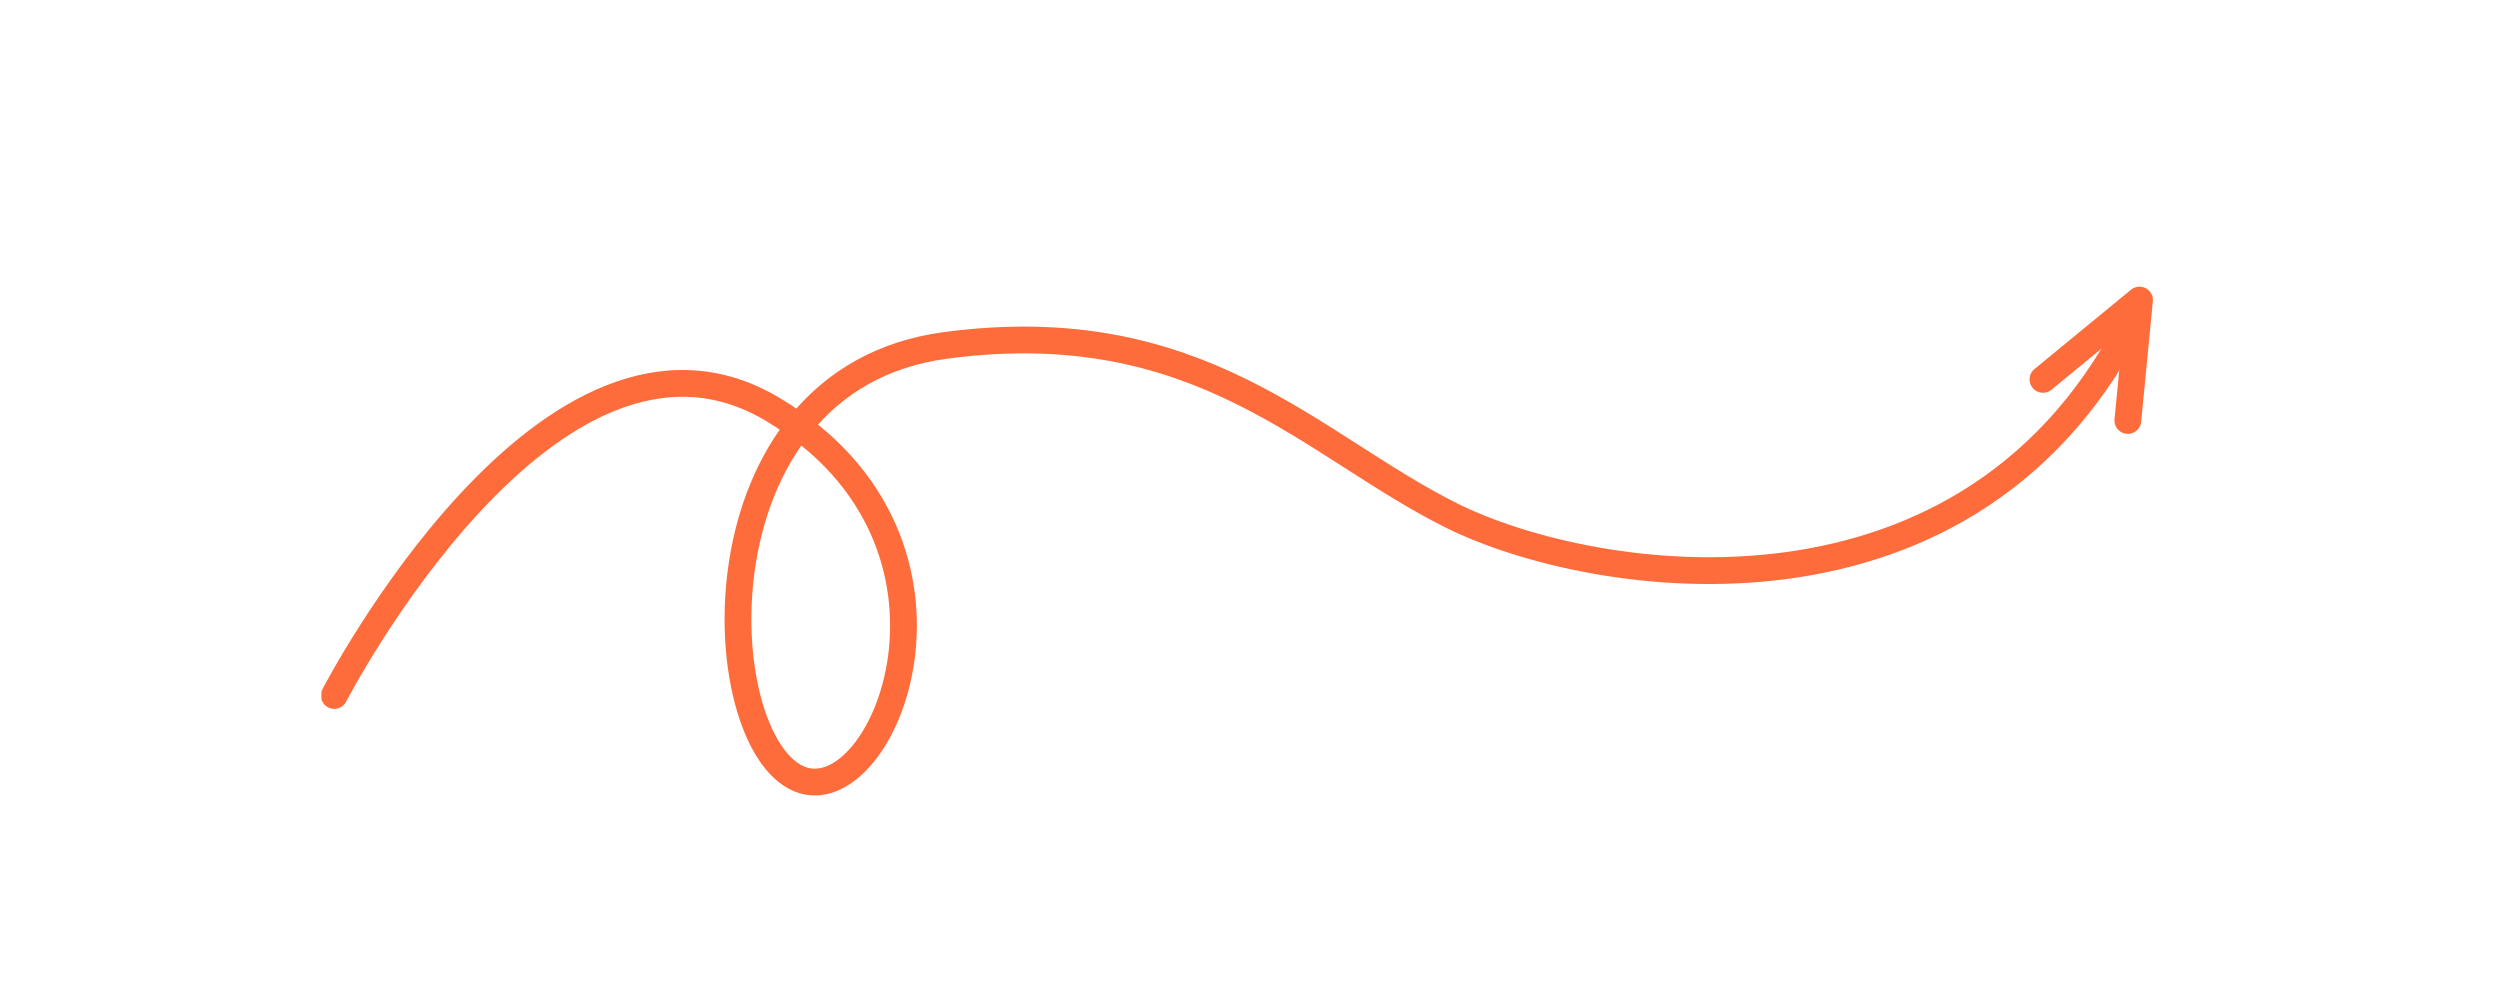 <?xml version="1.0" encoding="UTF-8"?> <svg xmlns="http://www.w3.org/2000/svg" width="140" height="56" viewBox="0 0 140 56" fill="none"><g clip-path="url(#clip0_1_68)"><path d="M18.72 38.947C18.72 38.947 30.837 15.484 43.281 22.93C55.725 30.375 49.539 45.553 44.776 43.629C39.648 41.541 38.68 21.25 52.936 19.344C67.192 17.438 73.409 24.953 81.302 28.878C89.196 32.803 110.563 36.215 119.664 17.442" stroke="#FE6C3B" stroke-width="1.5" stroke-linecap="round" stroke-linejoin="round"></path><path d="M114.406 21.245L119.813 16.803L119.159 23.547" stroke="#FE6C3B" stroke-width="1.5" stroke-linecap="round" stroke-linejoin="round"></path></g><defs><clipPath id="clip0_1_68"><rect x="18" y="8" width="104" height="40" fill="white"></rect></clipPath></defs></svg> 